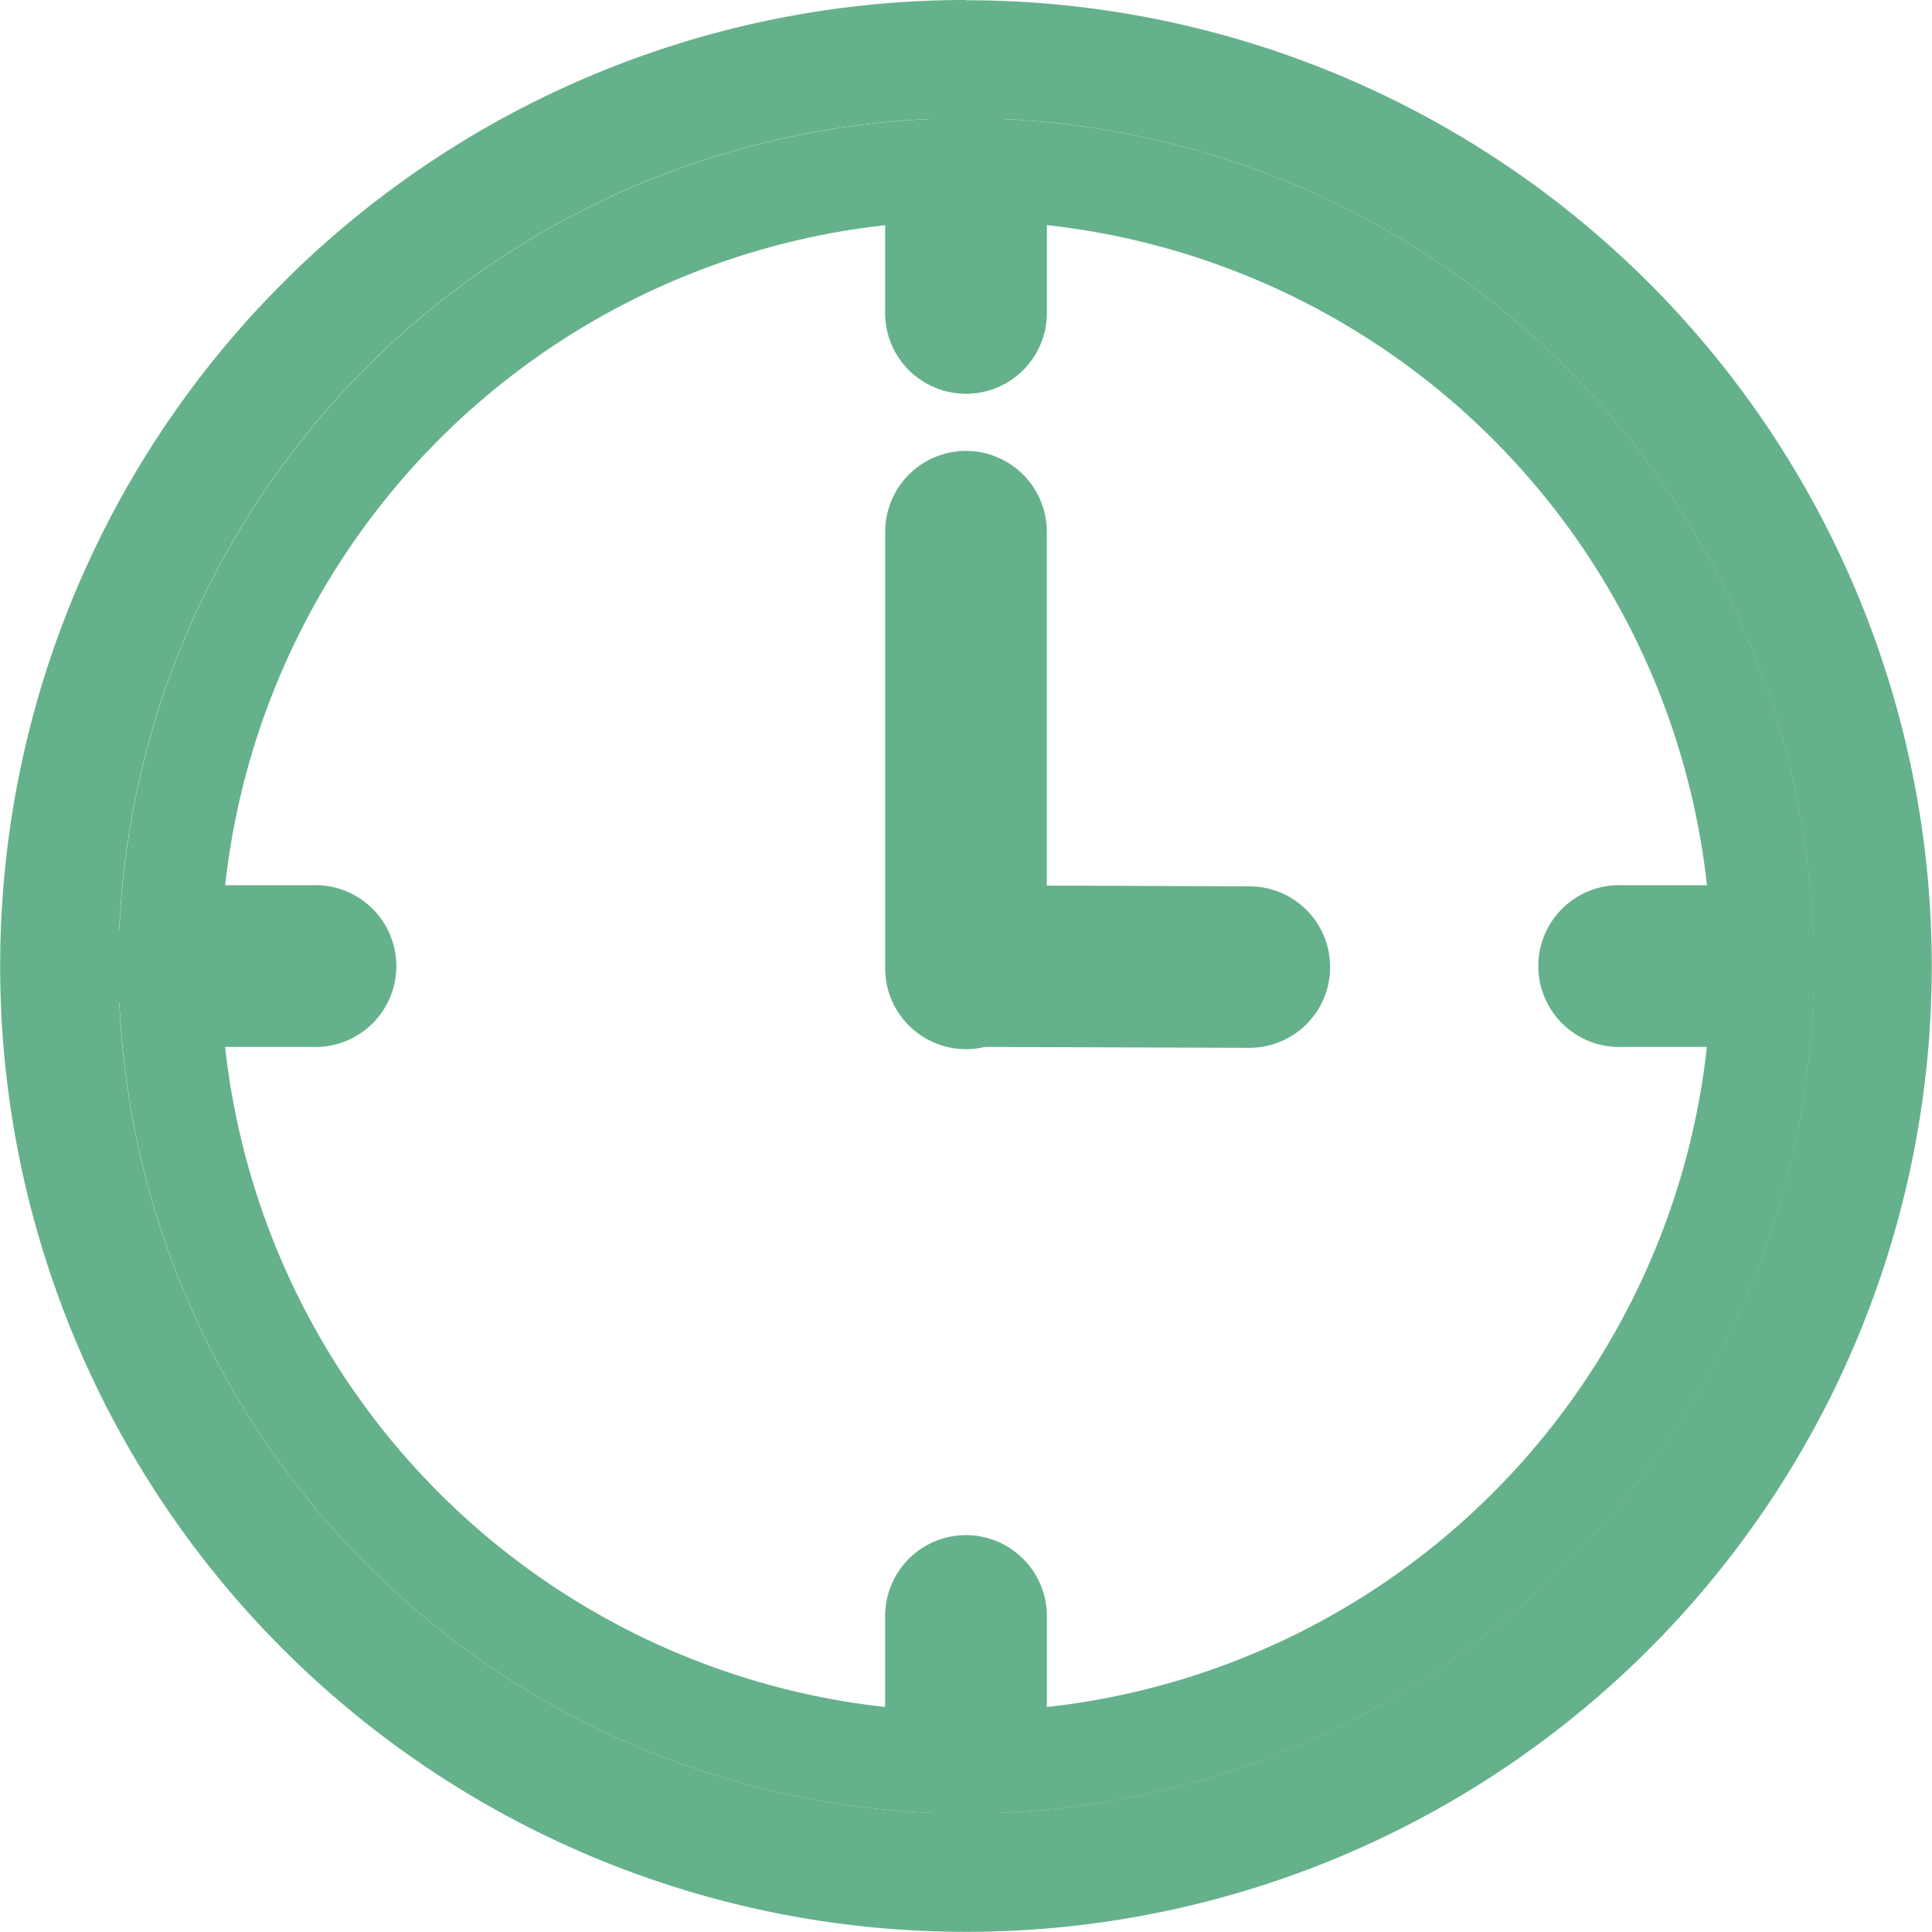 <svg xmlns="http://www.w3.org/2000/svg" viewBox="0 0 225.63 225.64"><defs><style>.cls-1{fill:#65b18c;}</style></defs><title>3_D_MElement 1</title><g id="Ebene_2" data-name="Ebene 2"><g id="Ebene_1-2" data-name="Ebene 1"><path class="cls-1" d="M143.94,54.71a87.13,87.13,0,0,1,84.82,84.87v4.12a87.14,87.14,0,0,1-84.83,85.06h-4.21a87.12,87.12,0,0,1-85-84.83v-4.21a87.14,87.14,0,0,1,84.82-85h4.42m-2.19-12v0h0v0a99.11,99.11,0,0,0-99,99h0a99.15,99.15,0,0,0,99,99v0h0v0a99.13,99.13,0,0,0,99-99h0v0h0a99.13,99.13,0,0,0-99-99" transform="translate(-28.92 -28.91)"/><path class="cls-1" d="M141.72,248.52A106.75,106.75,0,0,1,34.94,141.74v0A106.75,106.75,0,0,1,141.73,34.94h0A106.73,106.73,0,0,1,248.52,141.73v0A106.73,106.73,0,0,1,141.74,248.52Zm0-1.73h6v-.17a105.16,105.16,0,0,0,98.9-98.9h.14s0-5.67,0-6v-6h-.17a105.16,105.16,0,0,0-98.89-98.9v-.14l-6,0h-6v.17a105.14,105.14,0,0,0-98.9,98.89h-.14s0,5.66,0,6v6h.17a105.14,105.14,0,0,0,98.89,98.9v.14l5,0h.94" transform="translate(-28.92 -28.91)"/><path class="cls-1" d="M141.75,28.91h0v0A112.75,112.75,0,0,0,28.94,141.72h0A112.74,112.74,0,0,0,141.72,254.52v0h0v0A112.72,112.72,0,0,0,254.52,141.75h0v0h0A112.74,112.74,0,0,0,141.75,28.94Zm0,13.8h0v0a99.13,99.13,0,0,1,99,99h0v0h0a99.13,99.13,0,0,1-99,99v0h0v0a99.15,99.15,0,0,1-99-99h0a99.11,99.11,0,0,1,99-99Z" transform="translate(-28.92 -28.91)"/><path class="cls-1" d="M141.73,148.17a6.45,6.45,0,0,1-6.43-6.44V91a6.44,6.44,0,0,1,12.87,0v50.69a6.45,6.45,0,0,1-6.44,6.44" transform="translate(-28.92 -28.91)"/><path class="cls-1" d="M141.73,87.61A3.44,3.44,0,0,1,145.17,91v50.69a3.44,3.44,0,1,1-6.87,0V91a3.44,3.44,0,0,1,3.43-3.43m0-6A9.44,9.44,0,0,0,132.3,91v50.69a9.44,9.44,0,1,0,18.87,0V91a9.44,9.44,0,0,0-9.44-9.43" transform="translate(-28.92 -28.91)"/><path class="cls-1" d="M141.72,148.17a6.44,6.44,0,0,1,0-12.87l33.13.12a6.43,6.43,0,0,1,0,12.86Z" transform="translate(-28.92 -28.91)"/><path class="cls-1" d="M141.73,138.3l33.12.12a3.43,3.43,0,0,1,0,6.86l-33.12-.11a3.44,3.44,0,0,1,0-6.87m0-6h0a9.44,9.44,0,0,0,0,18.87l33.1.11a9.43,9.43,0,1,0,0-18.86l-33.1-.12Z" transform="translate(-28.92 -28.91)"/><path class="cls-1" d="M141.73,71.59a6.45,6.45,0,0,1-6.44-6.45V51.3a6.45,6.45,0,1,1,12.89,0V65.14a6.45,6.45,0,0,1-6.45,6.45" transform="translate(-28.92 -28.91)"/><path class="cls-1" d="M141.73,47.85a3.45,3.45,0,0,1,3.45,3.45V65.14a3.45,3.45,0,1,1-6.89,0V51.3a3.45,3.45,0,0,1,3.44-3.45m0-6a9.45,9.45,0,0,0-9.44,9.45V65.14a9.45,9.45,0,1,0,18.89,0V51.3a9.46,9.46,0,0,0-9.45-9.45" transform="translate(-28.92 -28.91)"/><path class="cls-1" d="M141.73,237.93a6.45,6.45,0,0,1-6.44-6.44V217.64a6.45,6.45,0,1,1,12.89,0v13.85a6.45,6.45,0,0,1-6.45,6.44" transform="translate(-28.92 -28.91)"/><path class="cls-1" d="M141.73,214.19a3.44,3.44,0,0,1,3.45,3.45v13.84a3.45,3.45,0,1,1-6.89,0V217.64a3.44,3.44,0,0,1,3.44-3.45m0-6a9.45,9.45,0,0,0-9.44,9.45v13.84a9.45,9.45,0,1,0,18.89,0V217.64a9.46,9.46,0,0,0-9.45-9.45" transform="translate(-28.92 -28.91)"/><path class="cls-1" d="M51.61,148.18a6.45,6.45,0,1,1,0-12.89H65.45a6.45,6.45,0,1,1,0,12.89Z" transform="translate(-28.92 -28.91)"/><path class="cls-1" d="M65.45,138.29a3.45,3.45,0,1,1,0,6.89H51.61a3.45,3.45,0,1,1,0-6.89H65.45m0-6H51.61a9.45,9.45,0,1,0,0,18.89H65.45a9.45,9.45,0,1,0,0-18.89" transform="translate(-28.92 -28.91)"/><path class="cls-1" d="M218.33,148.18a6.45,6.45,0,1,1,0-12.89h13.85a6.45,6.45,0,0,1,0,12.89Z" transform="translate(-28.92 -28.91)"/><path class="cls-1" d="M232.18,138.29a3.45,3.45,0,0,1,0,6.89H218.33a3.45,3.45,0,1,1,0-6.89h13.85m0-6H218.33a9.45,9.45,0,1,0,0,18.89h13.85a9.45,9.45,0,0,0,0-18.89" transform="translate(-28.92 -28.91)"/></g></g></svg>